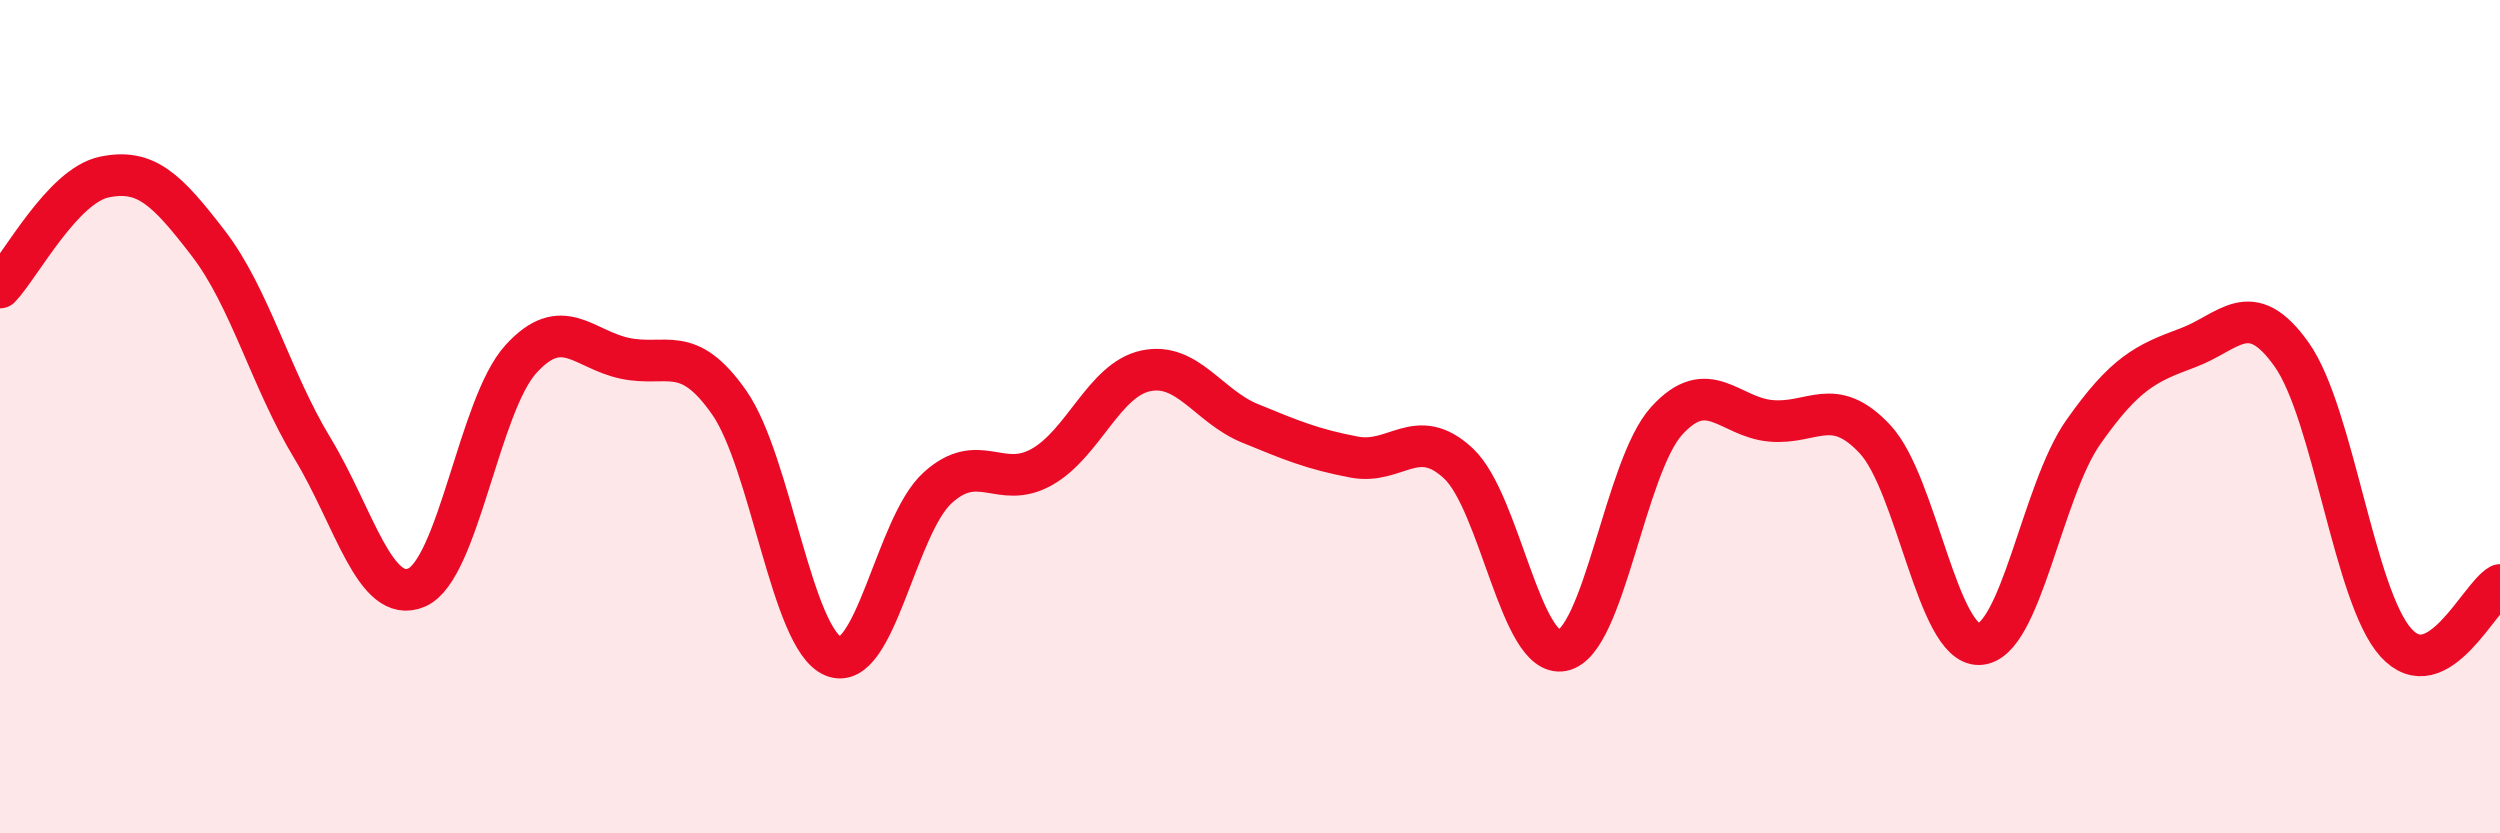 
    <svg width="60" height="20" viewBox="0 0 60 20" xmlns="http://www.w3.org/2000/svg">
      <path
        d="M 0,6.9 C 0.5,6.37 1.5,4.46 2.5,4.25 C 3.5,4.04 4,4.54 5,5.84 C 6,7.14 6.5,9.11 7.5,10.76 C 8.5,12.41 9,14.53 10,14.1 C 11,13.67 11.5,9.72 12.5,8.62 C 13.5,7.52 14,8.39 15,8.6 C 16,8.81 16.5,8.23 17.5,9.66 C 18.5,11.09 19,15.34 20,15.75 C 21,16.16 21.5,12.62 22.5,11.71 C 23.5,10.8 24,11.77 25,11.21 C 26,10.65 26.5,9.11 27.5,8.9 C 28.5,8.69 29,9.75 30,10.16 C 31,10.57 31.5,10.78 32.5,10.97 C 33.5,11.16 34,10.19 35,11.12 C 36,12.05 36.5,15.81 37.5,15.61 C 38.5,15.41 39,11.2 40,10.1 C 41,9 41.5,10.01 42.5,10.1 C 43.5,10.19 44,9.47 45,10.54 C 46,11.61 46.5,15.49 47.5,15.46 C 48.5,15.43 49,11.79 50,10.37 C 51,8.95 51.5,8.72 52.5,8.35 C 53.5,7.98 54,7.1 55,8.51 C 56,9.92 56.5,14.31 57.5,15.42 C 58.5,16.53 59.5,14.32 60,14.04L60 20L0 20Z"
        fill="#EB0A25"
        opacity="0.1"
        stroke-linecap="round"
        stroke-linejoin="round"
      />
      <path
        d="M 0,6.9 C 0.5,6.37 1.5,4.46 2.5,4.25 C 3.5,4.04 4,4.54 5,5.84 C 6,7.14 6.5,9.11 7.5,10.76 C 8.5,12.41 9,14.53 10,14.1 C 11,13.67 11.5,9.72 12.5,8.62 C 13.5,7.52 14,8.39 15,8.6 C 16,8.81 16.5,8.23 17.5,9.66 C 18.5,11.09 19,15.34 20,15.75 C 21,16.16 21.5,12.62 22.5,11.71 C 23.5,10.8 24,11.77 25,11.21 C 26,10.65 26.5,9.11 27.5,8.9 C 28.5,8.69 29,9.75 30,10.16 C 31,10.57 31.5,10.78 32.5,10.97 C 33.5,11.16 34,10.19 35,11.12 C 36,12.05 36.5,15.81 37.5,15.61 C 38.5,15.41 39,11.2 40,10.1 C 41,9 41.5,10.01 42.5,10.1 C 43.5,10.19 44,9.47 45,10.54 C 46,11.61 46.5,15.49 47.5,15.46 C 48.5,15.43 49,11.79 50,10.37 C 51,8.95 51.5,8.72 52.5,8.35 C 53.5,7.98 54,7.1 55,8.51 C 56,9.92 56.5,14.31 57.5,15.42 C 58.5,16.53 59.5,14.32 60,14.04"
        stroke="#EB0A25"
        stroke-width="1"
        fill="none"
        stroke-linecap="round"
        stroke-linejoin="round"
      />
    </svg>
  